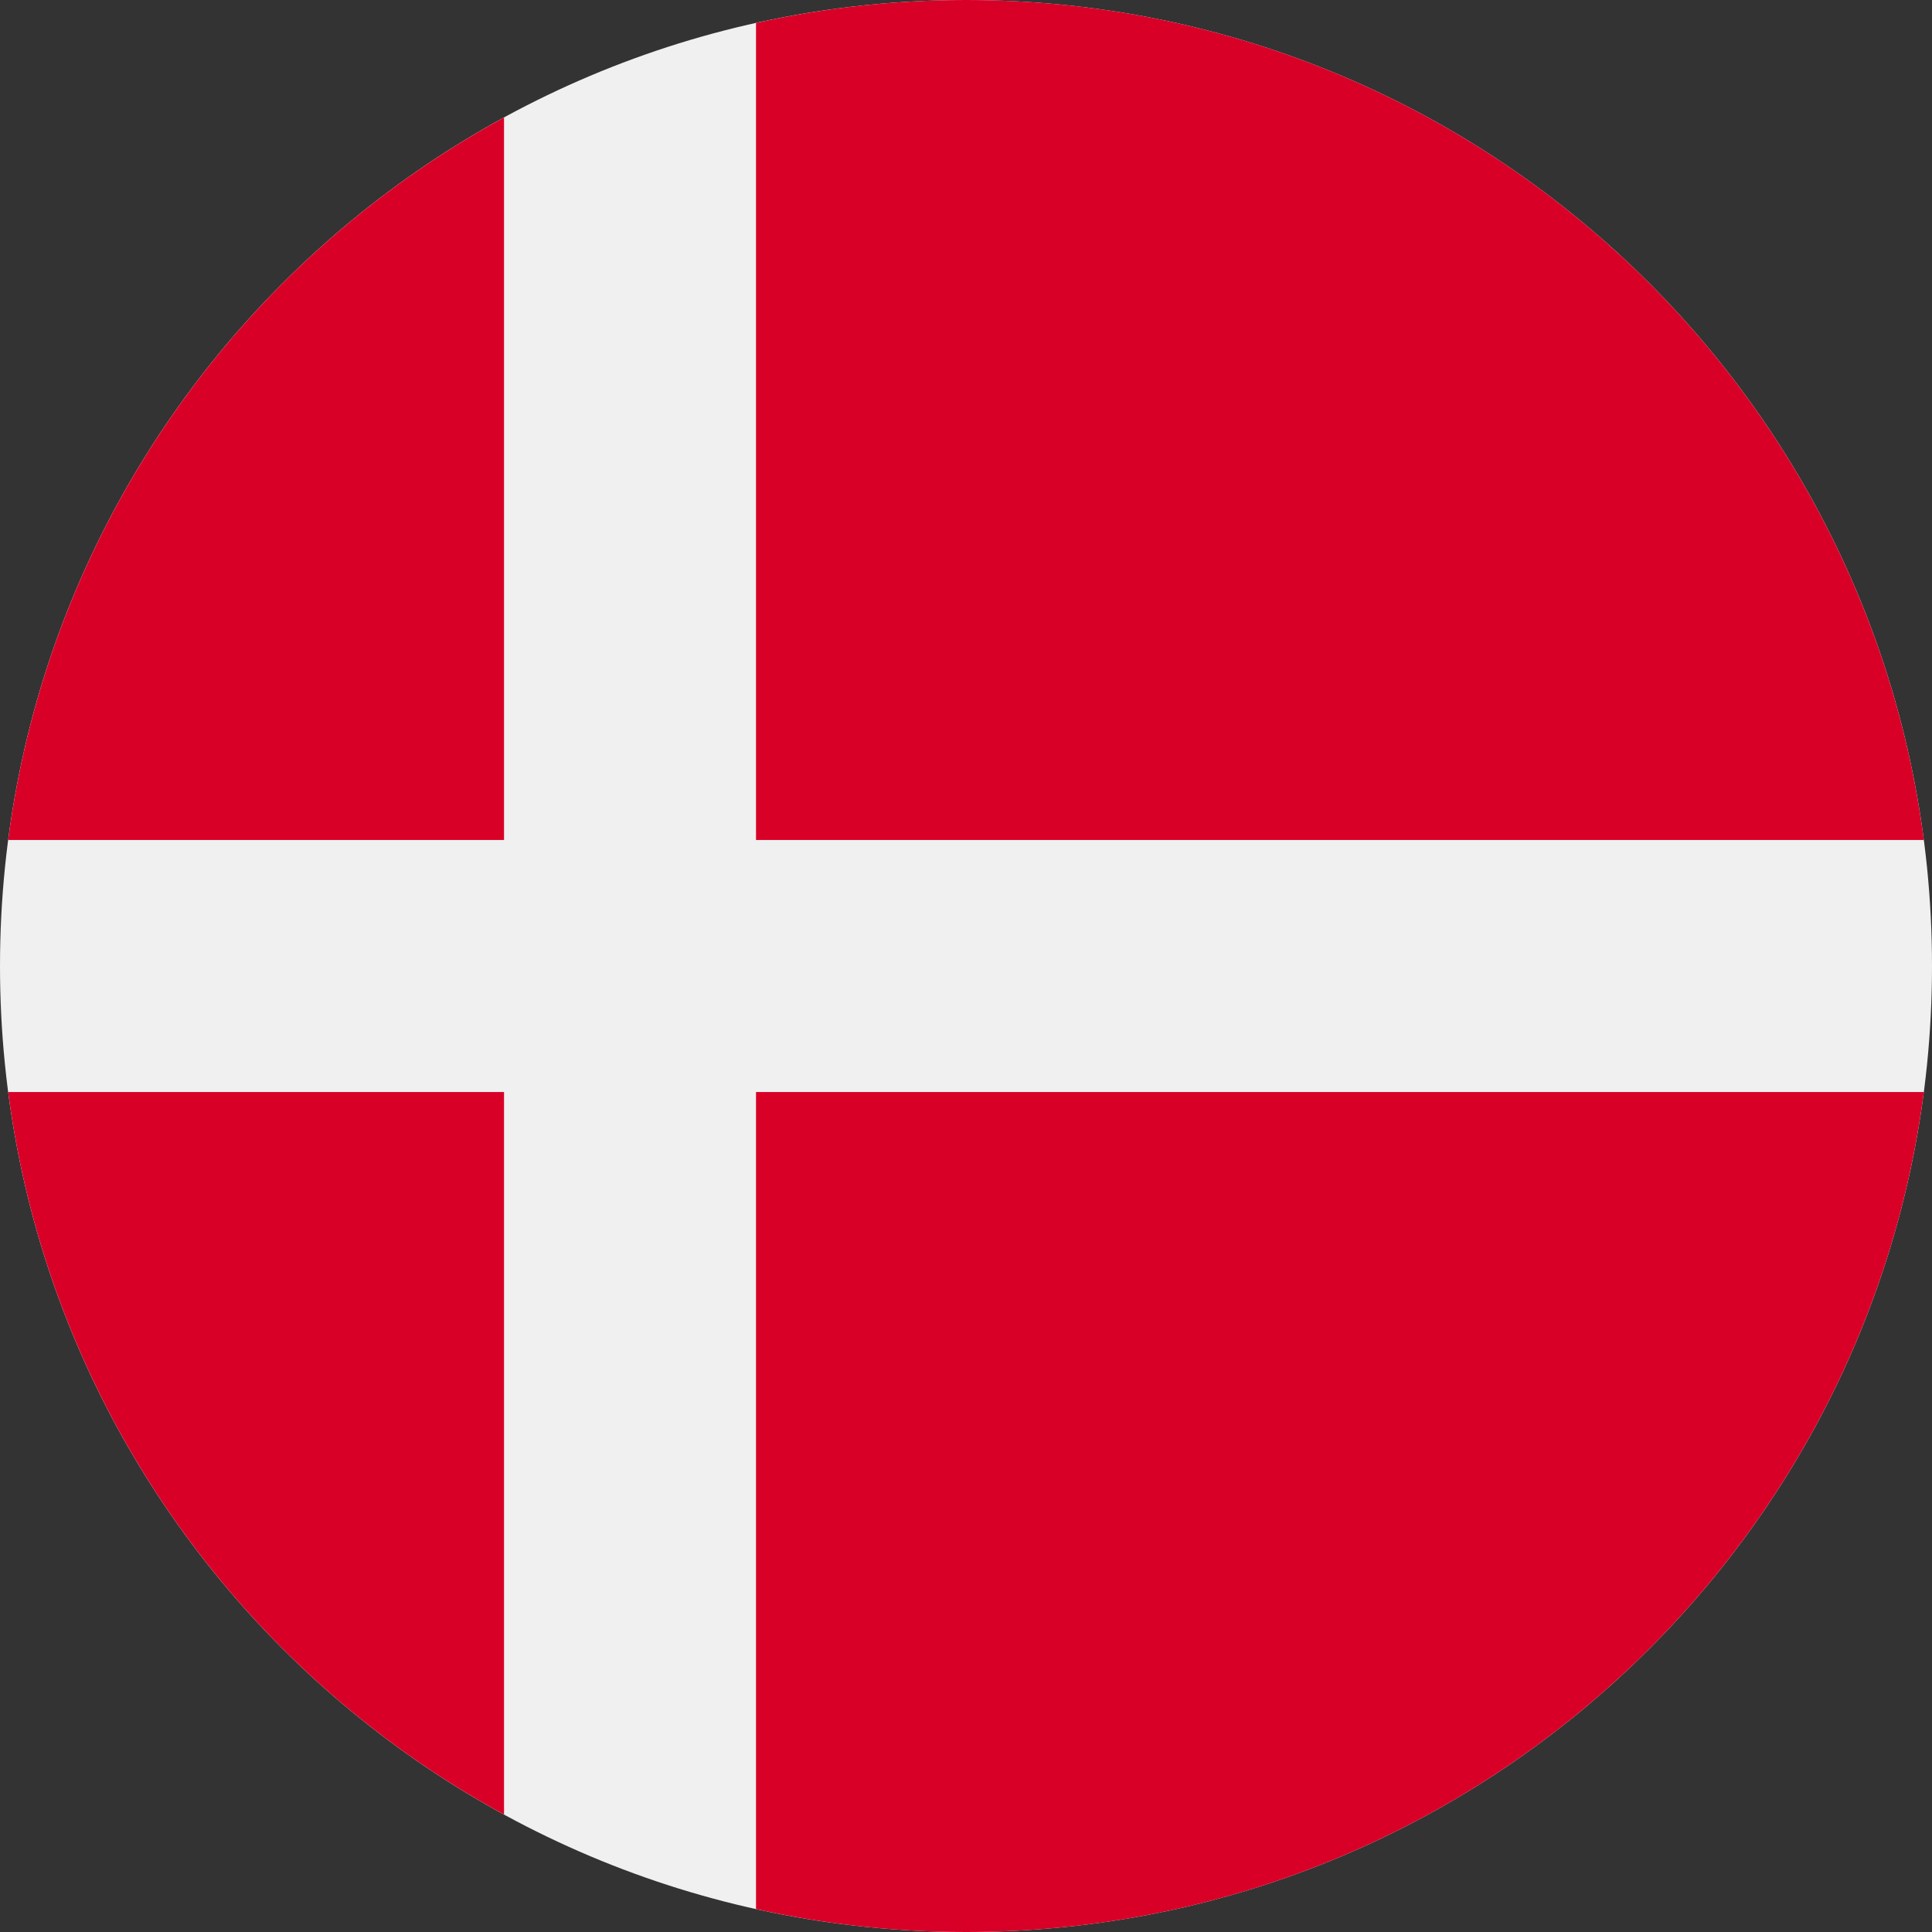 <svg width="26" height="26" viewBox="0 0 26 26" fill="none" xmlns="http://www.w3.org/2000/svg">
<rect x="0" y="0" width="26" height="26" fill="#333333" stroke="none"/>
<g clip-path="url(#clip0_7_29)">
<path d="M13 26C20.18 26 26 20.18 26 13C26 5.82 20.18 0 13 0C5.82 0 0 5.82 0 13C0 20.18 5.82 26 13 26Z" fill="#F0F0F0"/>
<path d="M10.174 11.304H25.89C25.059 4.926 19.605 2.47955e-05 13 2.47955e-05C12.029 2.47955e-05 11.084 0.107 10.174 0.309V11.304H10.174Z" fill="#D80027"/>
<path d="M6.783 11.304V1.581C3.213 3.528 0.658 7.101 0.11 11.304H6.783V11.304Z" fill="#D80027"/>
<path d="M6.783 14.696H0.11C0.658 18.899 3.213 22.472 6.783 24.419L6.783 14.696Z" fill="#D80027"/>
<path d="M10.174 14.696V25.691C11.084 25.893 12.029 26 13 26C19.605 26 25.059 21.074 25.89 14.696H10.174V14.696Z" fill="#D80027"/>
</g>
<defs>
<clipPath id="clip0_7_29">
<rect width="26" height="26" fill="white"/>
</clipPath>
</defs>
</svg>
